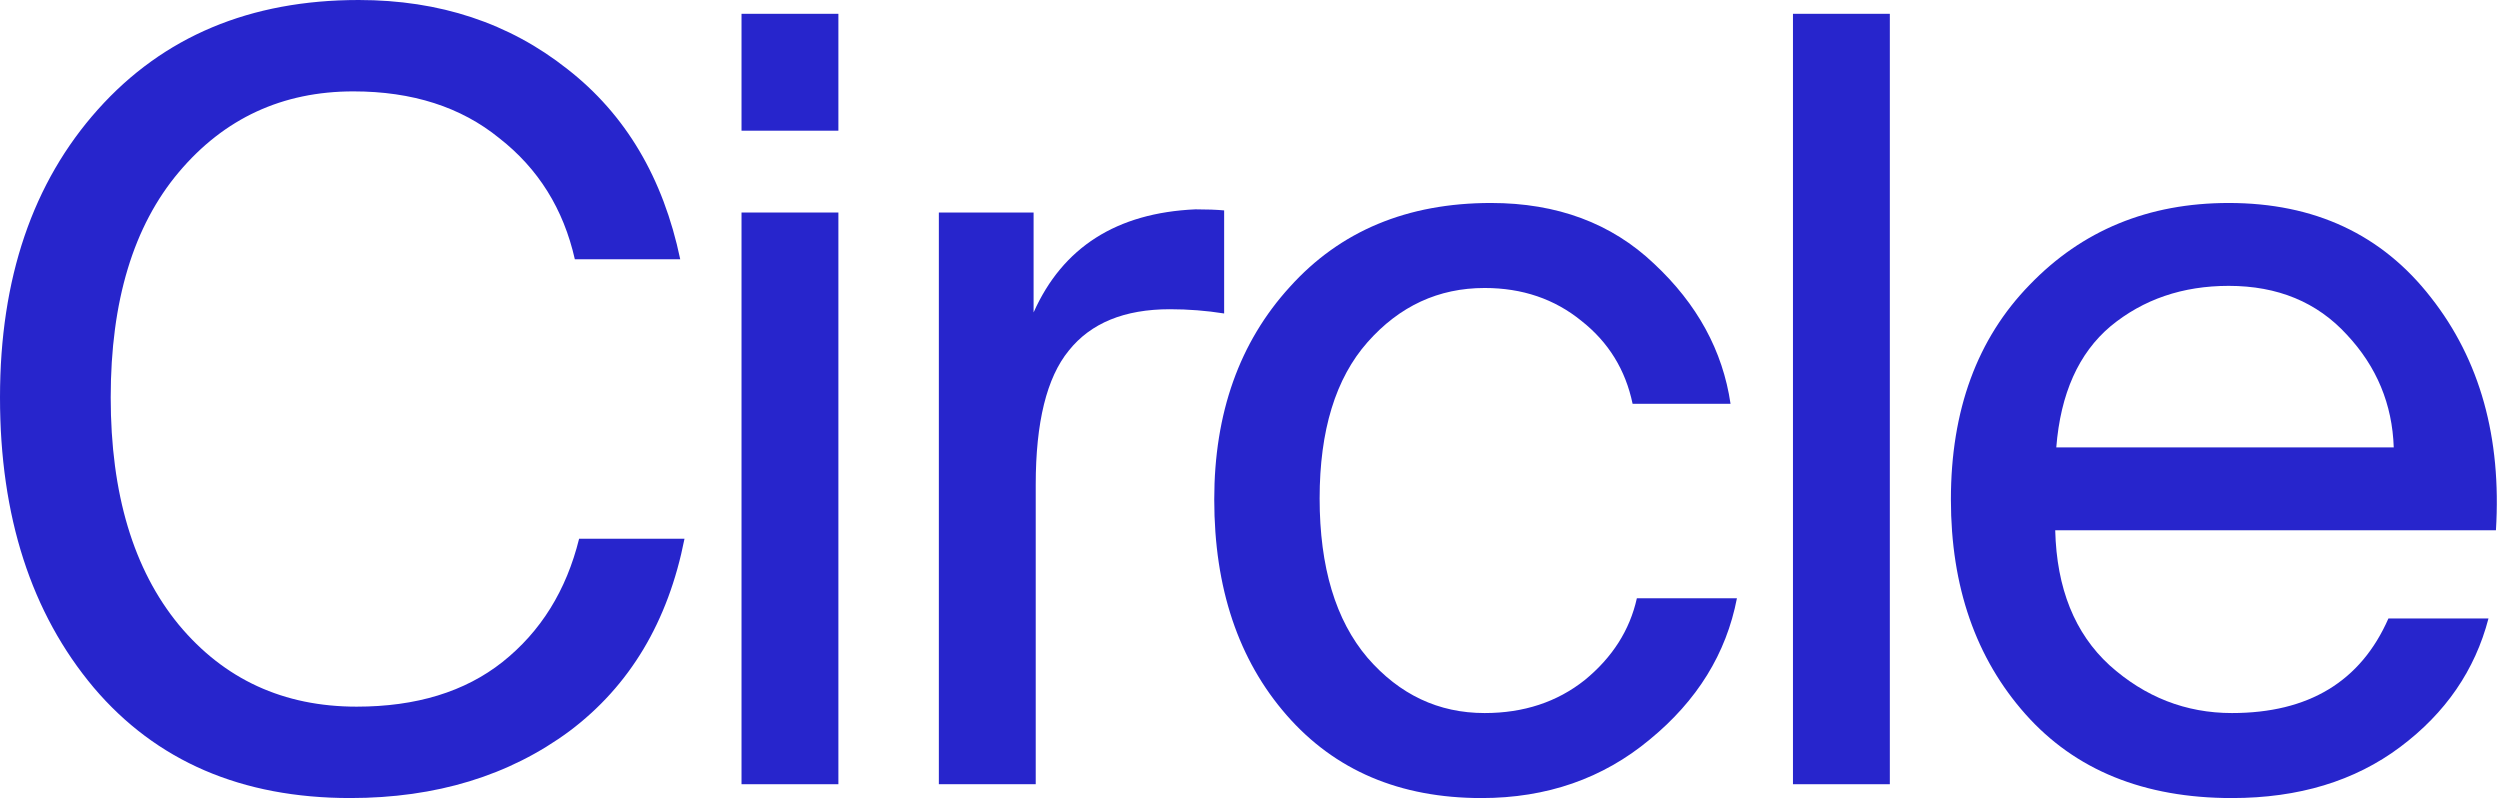 <?xml version="1.0" encoding="UTF-8"?> <svg xmlns="http://www.w3.org/2000/svg" width="614" height="196" viewBox="0 0 614 196" fill="none"><path d="M613.002 130.235H504.762C505.111 144.502 509.556 155.55 518.096 163.38C526.811 171.209 536.833 175.124 548.163 175.124C566.987 175.124 579.798 167.381 586.595 151.896H611.171C607.86 164.598 600.626 175.124 589.471 183.475C578.316 191.827 564.547 196.003 548.163 196.003C526.55 196.003 509.643 189.13 497.442 175.385C485.241 161.64 479.141 144.067 479.141 122.666C479.141 100.743 485.59 83.171 498.488 69.947C511.386 56.55 527.683 49.852 547.378 49.852C568.468 49.852 585.027 57.594 597.053 73.079C609.08 88.39 614.396 107.442 613.002 130.235ZM547.378 70.208C536.049 70.208 526.375 73.514 518.358 80.126C510.514 86.737 506.07 96.655 505.024 109.878H587.903C587.554 99.264 583.719 90.043 576.399 82.214C569.078 74.21 559.405 70.208 547.378 70.208Z" fill="#2725CC"></path><path d="M464.143 3.391V192.604H440.352V3.391H464.143Z" fill="#2725CC"></path><path d="M366.195 49.852C382.405 49.852 395.739 54.81 406.196 64.728C416.829 74.645 423.103 86.128 425.021 99.177H400.968C399.225 90.826 395.041 84.04 388.418 78.821C381.795 73.427 373.864 70.73 364.626 70.73C353.297 70.73 343.711 75.167 335.867 84.04C328.024 92.914 324.102 105.702 324.102 122.405C324.102 139.282 328.024 152.331 335.867 161.553C343.711 170.6 353.297 175.124 364.626 175.124C374.213 175.124 382.405 172.427 389.202 167.033C396 161.466 400.27 154.767 402.013 146.938H426.589C423.975 160.509 416.829 172.079 405.151 181.648C393.647 191.218 379.877 196.003 363.842 196.003C343.798 196.003 327.849 189.217 315.997 175.646C304.145 162.075 298.219 144.415 298.219 122.666C298.219 101.439 304.406 84.04 316.781 70.469C329.157 56.724 345.628 49.852 366.195 49.852Z" fill="#2725CC"></path><path d="M300.65 51.675V76.99C296.292 76.294 291.848 75.947 287.316 75.947C276.161 75.947 267.882 79.339 262.479 86.125C257.075 92.737 254.374 103.698 254.374 119.009V192.606H230.582V52.197H253.851V76.73C260.997 60.722 274.244 52.284 293.591 51.414C296.38 51.414 298.733 51.501 300.65 51.675Z" fill="#2725CC"></path><path d="M182.117 52.195H205.909V192.604H182.117V52.195ZM182.117 3.391H205.909V32.099H182.117V3.391Z" fill="#2725CC"></path><path d="M142.227 132.319H168.111C164.102 152.676 154.69 168.422 139.874 179.557C125.059 190.518 107.106 195.999 86.016 195.999C59.349 195.999 38.346 186.951 23.007 168.857C7.669 150.588 0 126.838 0 97.608C0 68.378 8.018 44.802 24.053 26.881C40.089 8.96 61.44 0 88.108 0C107.978 0 125.059 5.655 139.351 16.964C153.644 28.099 162.882 43.671 167.065 63.68H141.182C138.393 51.327 132.205 41.41 122.619 33.928C113.207 26.272 101.267 22.445 86.8 22.445C69.371 22.445 55.078 29.056 43.923 42.279C32.768 55.503 27.191 73.945 27.191 97.608C27.191 121.271 32.768 139.887 43.923 153.459C55.078 166.856 69.632 173.554 87.585 173.554C102.226 173.554 114.165 169.901 123.403 162.593C132.815 155.111 139.09 145.02 142.227 132.319Z" fill="#2725CC"></path></svg> 